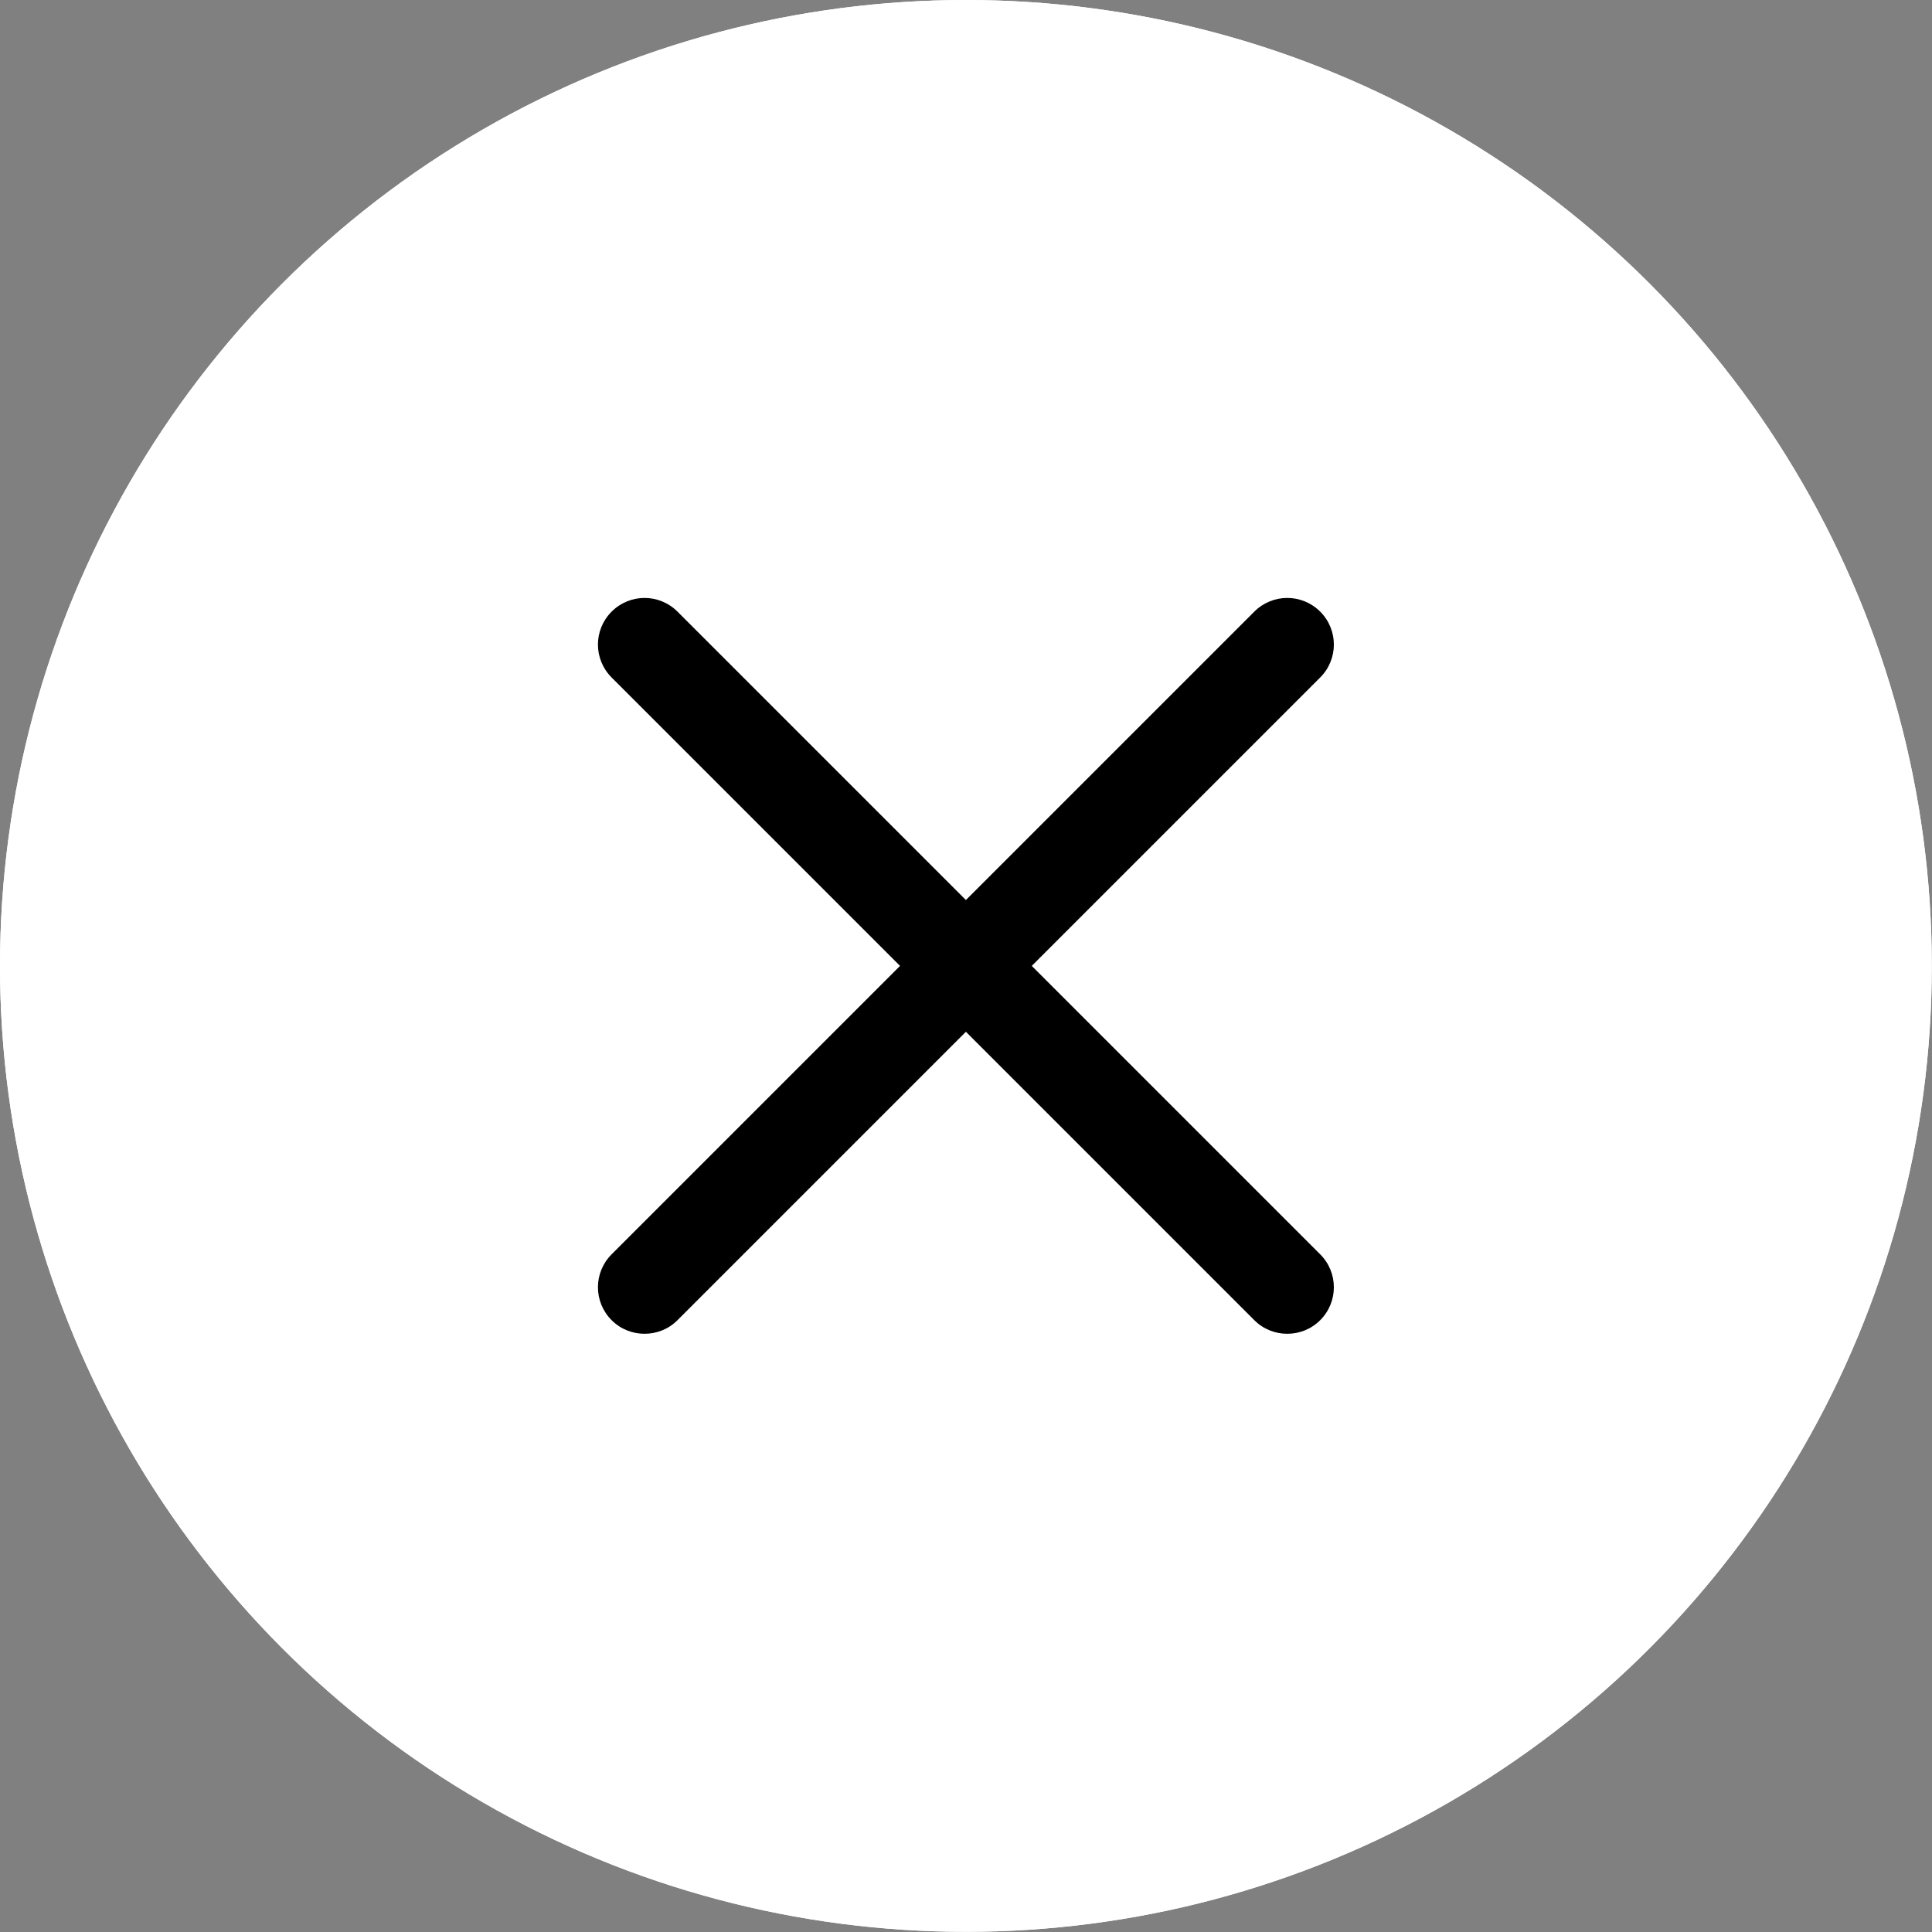 <?xml version="1.0" encoding="UTF-8"?> <svg xmlns="http://www.w3.org/2000/svg" id="_Слой_1" data-name="Слой 1" viewBox="0 0 103.83 103.83"><rect x="0" y="0" width="103.83" height="103.83" fill="#808080" stroke="none"/><defs><style> .cls-1, .cls-2 { stroke-width: 0px; } .cls-2 { fill: #fff; } </style></defs><circle class="cls-2" cx="51.91" cy="51.91" r="51.91"></circle><circle class="cls-2" cx="51.91" cy="51.91" r="51.91"></circle><path class="cls-1" d="m55.45,51.91l15.5-15.5c.98-.98.98-2.56,0-3.54-.98-.98-2.56-.98-3.54,0l-15.5,15.5-15.5-15.5c-.98-.98-2.56-.98-3.54,0-.98.98-.98,2.56,0,3.54l15.5,15.5-15.5,15.5c-.98.98-.98,2.56,0,3.54.49.49,1.13.73,1.77.73s1.28-.24,1.77-.73l15.5-15.5,15.5,15.5c.49.49,1.13.73,1.77.73s1.28-.24,1.77-.73c.98-.98.98-2.56,0-3.54l-15.5-15.5Z"></path></svg> 